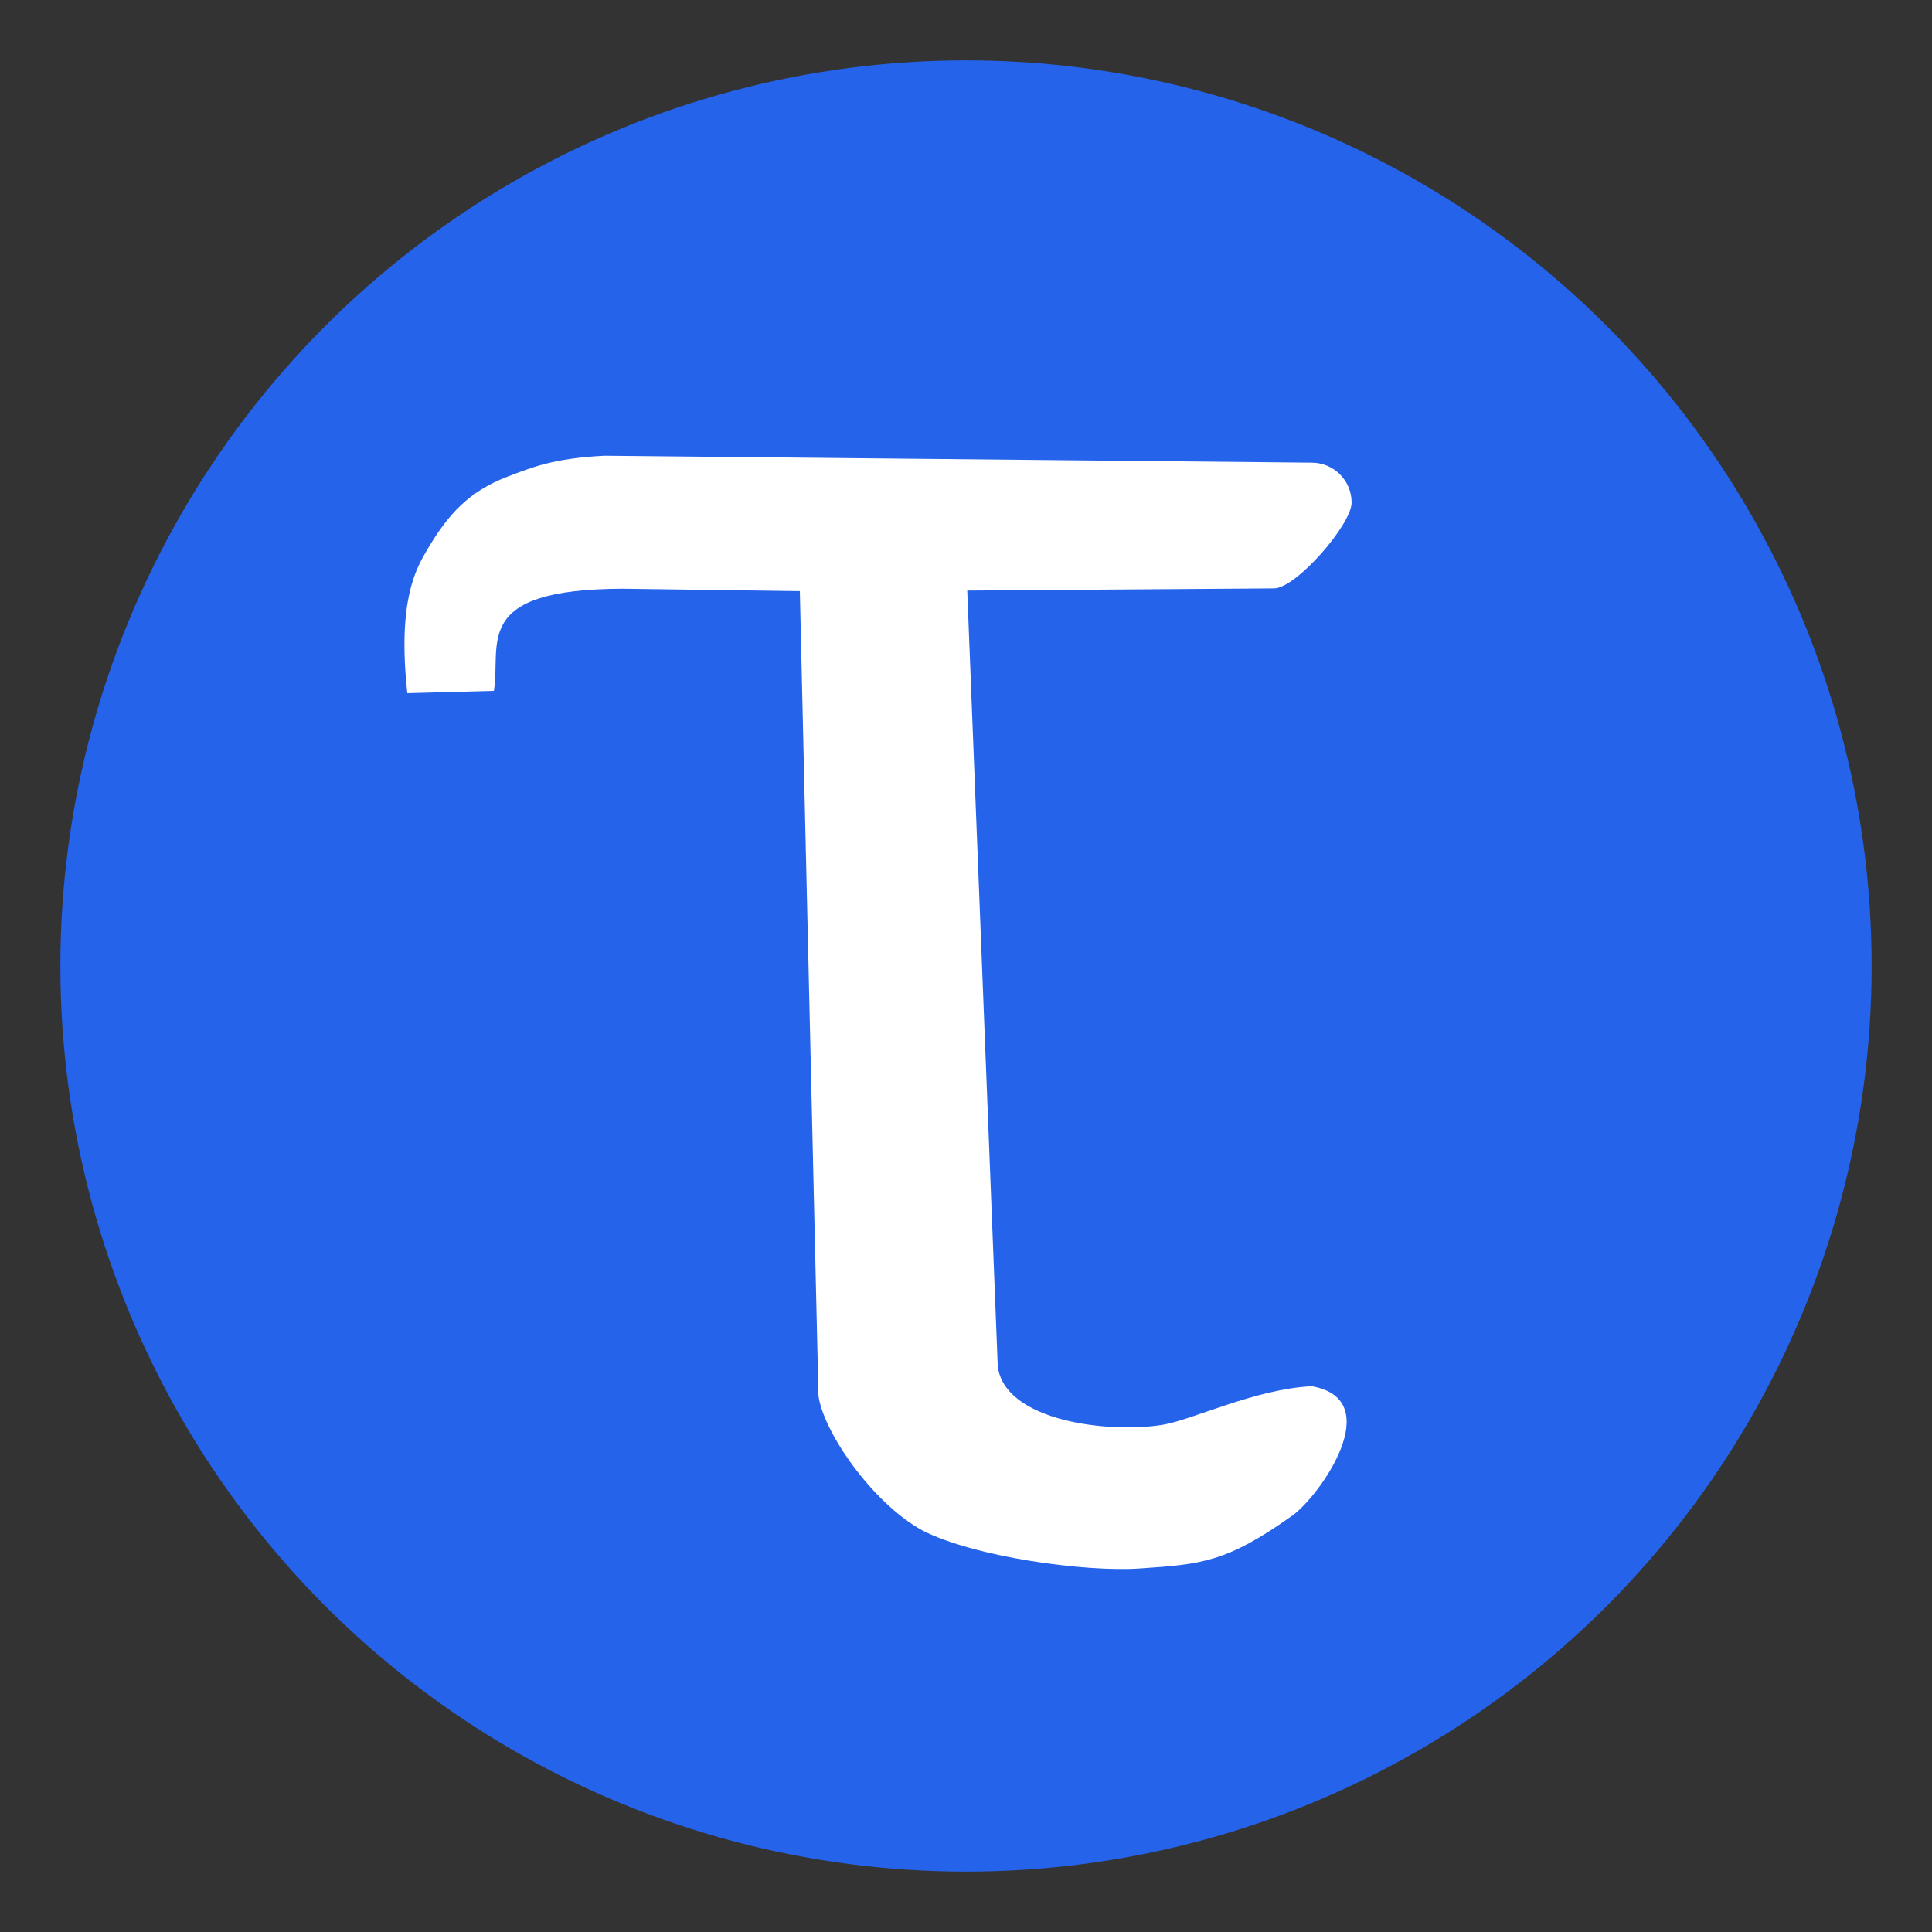 <?xml version="1.0" encoding="UTF-8"?>
<svg width="512" height="512" viewBox="0 0 512 512" fill="none" xmlns="http://www.w3.org/2000/svg">
  <rect x="0" y="0" width="512" height="512" fill="#333333" stroke="none"/>
  <!-- Blue circle background -->
  <circle cx="256" cy="256" r="240" fill="#2563EB"/>
  
  <!-- Tau symbol in white with calligraphic style - all as one path -->
  <path d="M182.78 291.00 
  C 178.99 256.17 186.02 243.92 190.26 236.75 
  C 198.23 223.24 206.06 214.61 220.78 209.00 
  C 229.88 205.53 238.09 202.07 257.42 201.11 
  L 525.18 203.73 
  C 533.52 203.73 540.27 210.49 540.27 218.83 
  C 540.27 227.16 519.22 251.33 510.89 251.33 
  L 394.76 252.15 
  L 406.31 545.84 
  C 408.96 566.78 448.61 571.31 468.86 567.96 
  C 480.06 566.10 503.82 554.42 525.21 553.38 
  C 553.97 558.50 528.25 594.95 517.78 602.39 
  C 492.90 620.07 483.54 620.78 460.06 622.38 
  C 439.28 623.80 397.45 618.02 377.85 608.02 
  C 358.42 597.32 340.11 570.23 338.43 556.92 
  L 331.38 252.36 
  L 264.16 251.45 
  C 206.74 251.67 218.45 272.40 215.55 290.12 
  L 182.78 291.00 Z" fill="white" transform="translate(-20, -20) scale(0.7)"/>
</svg>

